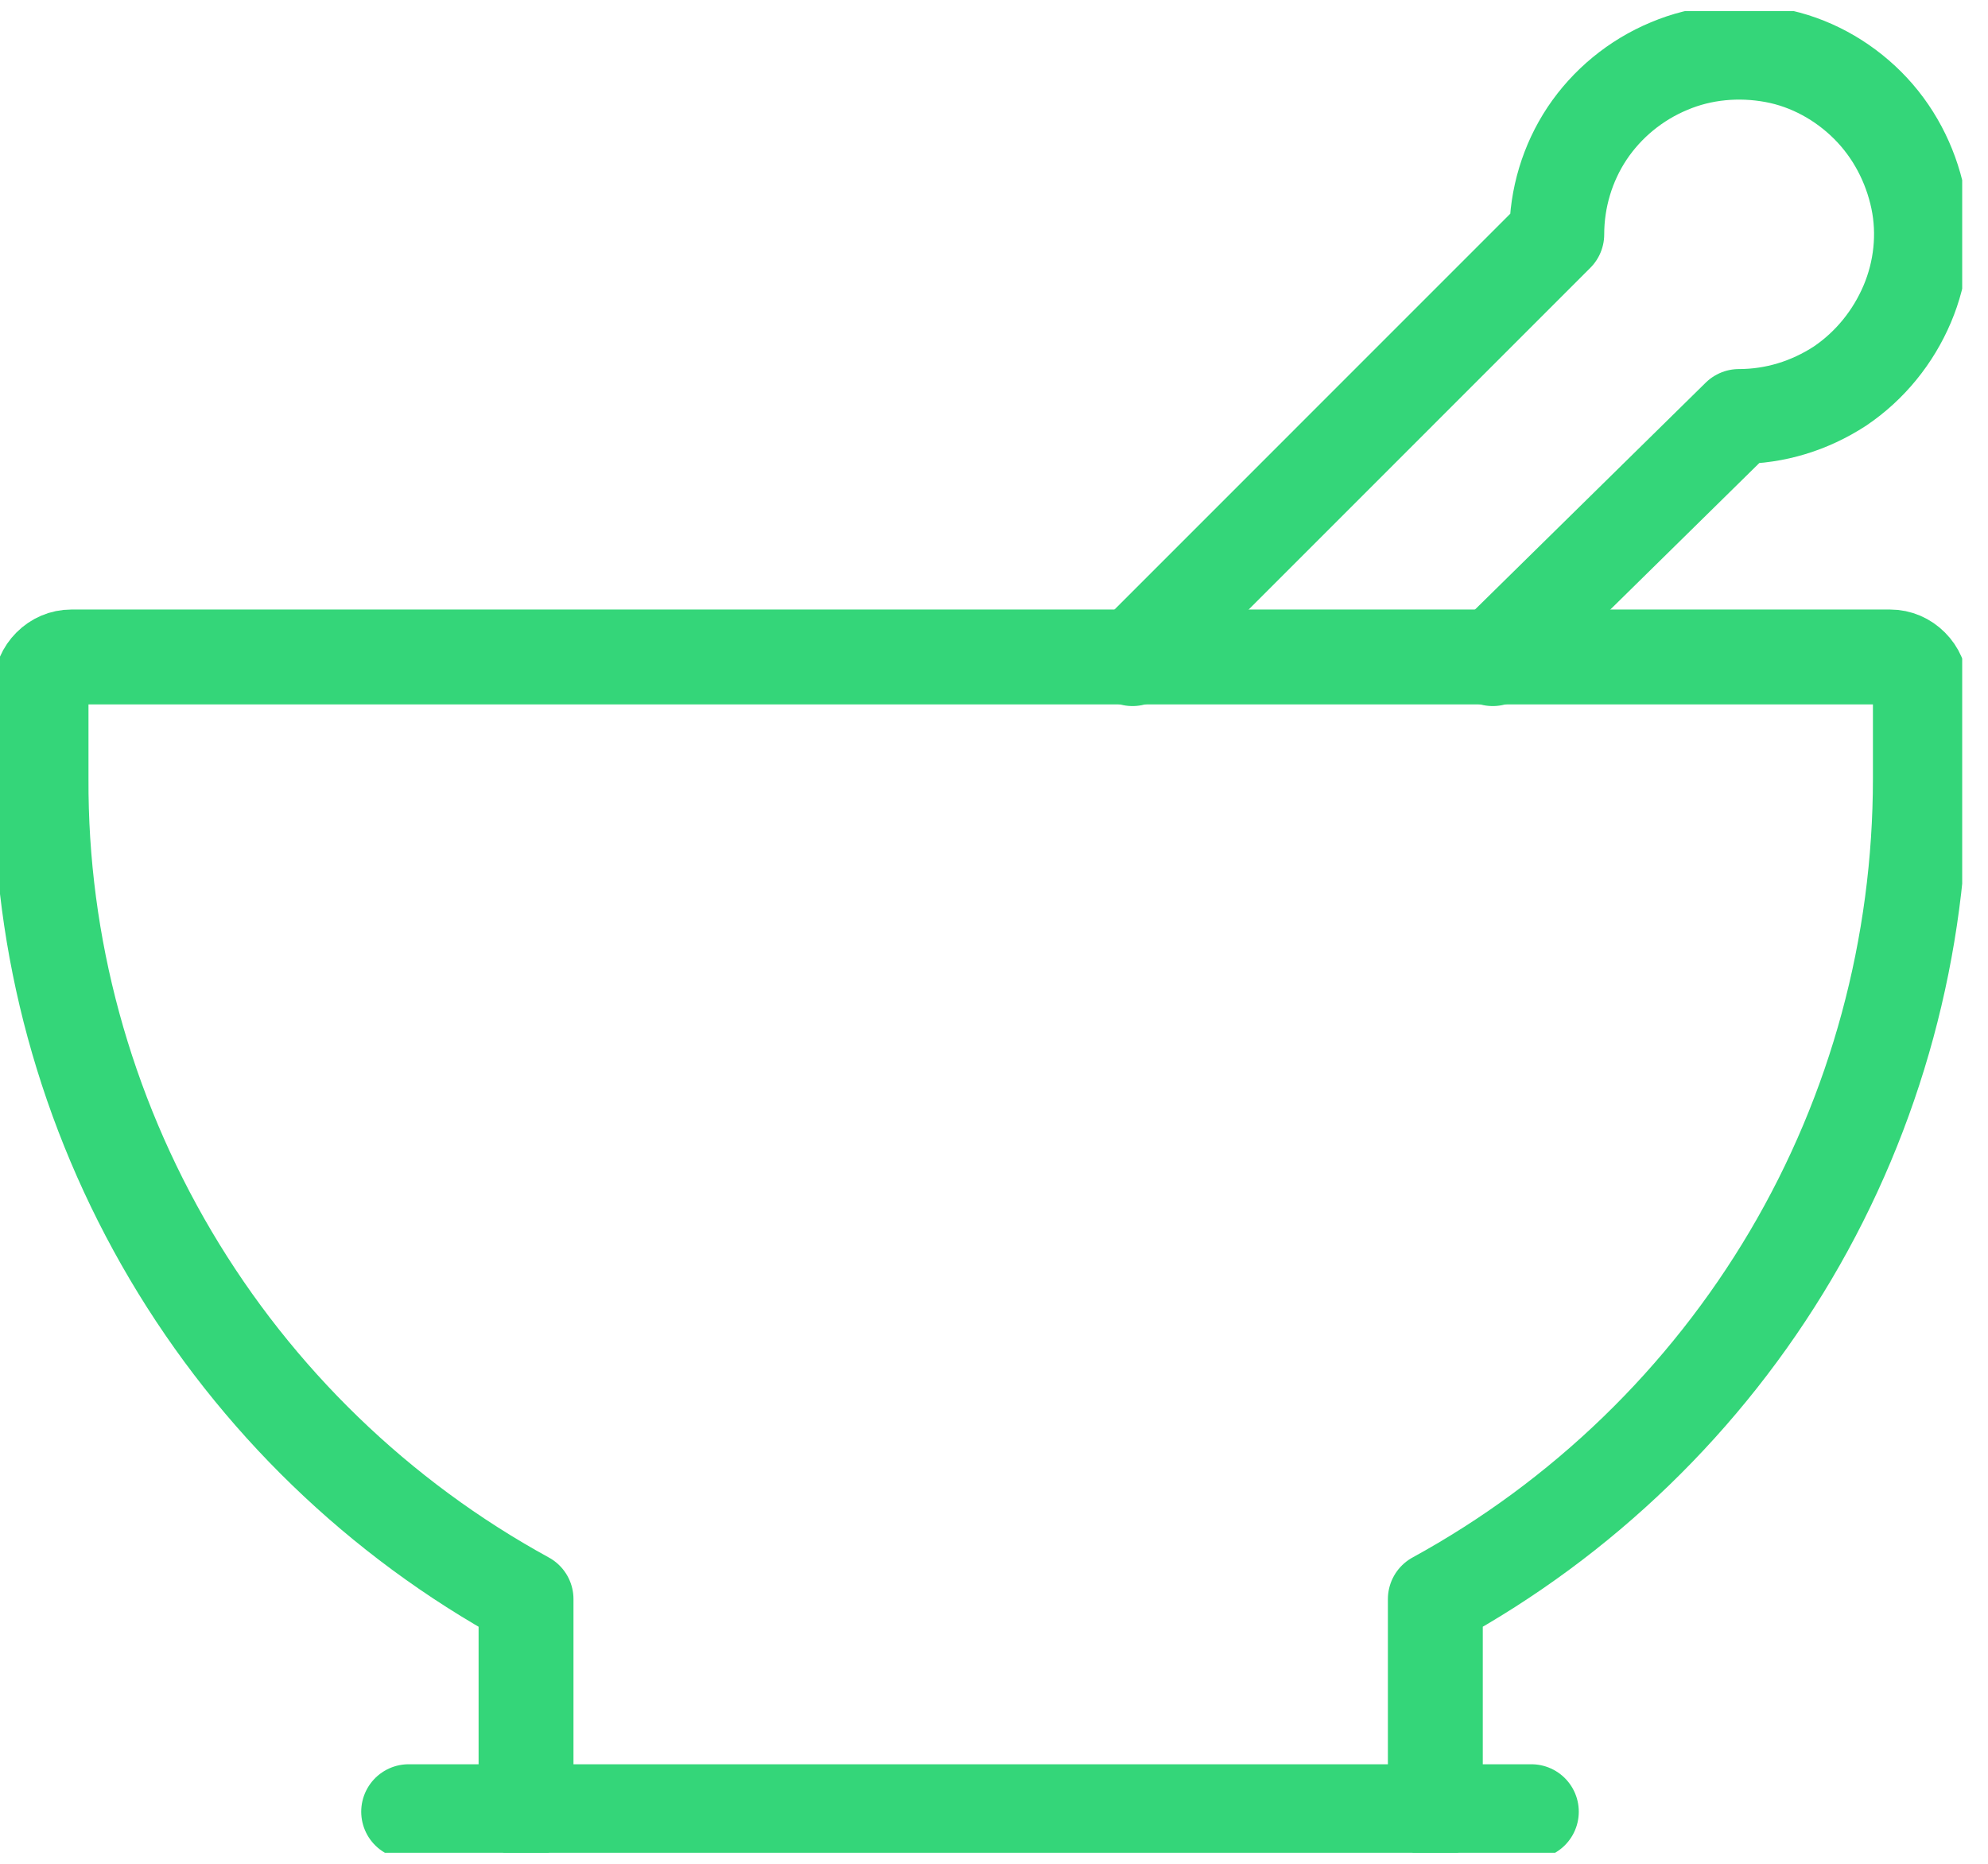 <svg xmlns="http://www.w3.org/2000/svg" width="48" height="45" viewBox="0 0 48 45" fill="none"><g clip-path="url(#clip0_74_4156)"><path d="M9.867 43.742H36.974" stroke="#34D679" stroke-width="2.291" stroke-linecap="round" stroke-linejoin="round"></path><path d="M12.701 43.722V38.609C9.154 36.668 6.182 33.794 4.121 30.307C2.061 26.82 0.971 22.837 0.991 18.795V16.595C0.991 16.397 1.07 16.219 1.208 16.08C1.347 15.941 1.526 15.862 1.724 15.862H45.634C45.832 15.862 46.01 15.941 46.149 16.08C46.288 16.219 46.367 16.397 46.367 16.595V18.795C46.367 22.837 45.297 26.82 43.236 30.307C41.175 33.794 38.203 36.668 34.656 38.609V43.722" stroke="#34D679" stroke-width="2.291" stroke-linecap="round" stroke-linejoin="round"></path><path d="M27.344 15.902L37.588 5.657C37.588 4.786 37.846 3.934 38.321 3.22C38.797 2.507 39.49 1.932 40.303 1.595C41.095 1.259 41.987 1.179 42.839 1.338C43.691 1.496 44.484 1.932 45.098 2.547C45.712 3.161 46.128 3.953 46.307 4.805C46.485 5.657 46.386 6.549 46.049 7.342C45.712 8.134 45.157 8.828 44.424 9.323C43.691 9.799 42.859 10.056 41.987 10.056L36.042 15.902" stroke="#34D679" stroke-width="2.291" stroke-linecap="round" stroke-linejoin="round"></path></g><defs><clipPath id="clip0_74_4156"><rect width="47.377" height="44.465" fill="white" transform="translate(0 0.268)"></rect></clipPath></defs></svg>